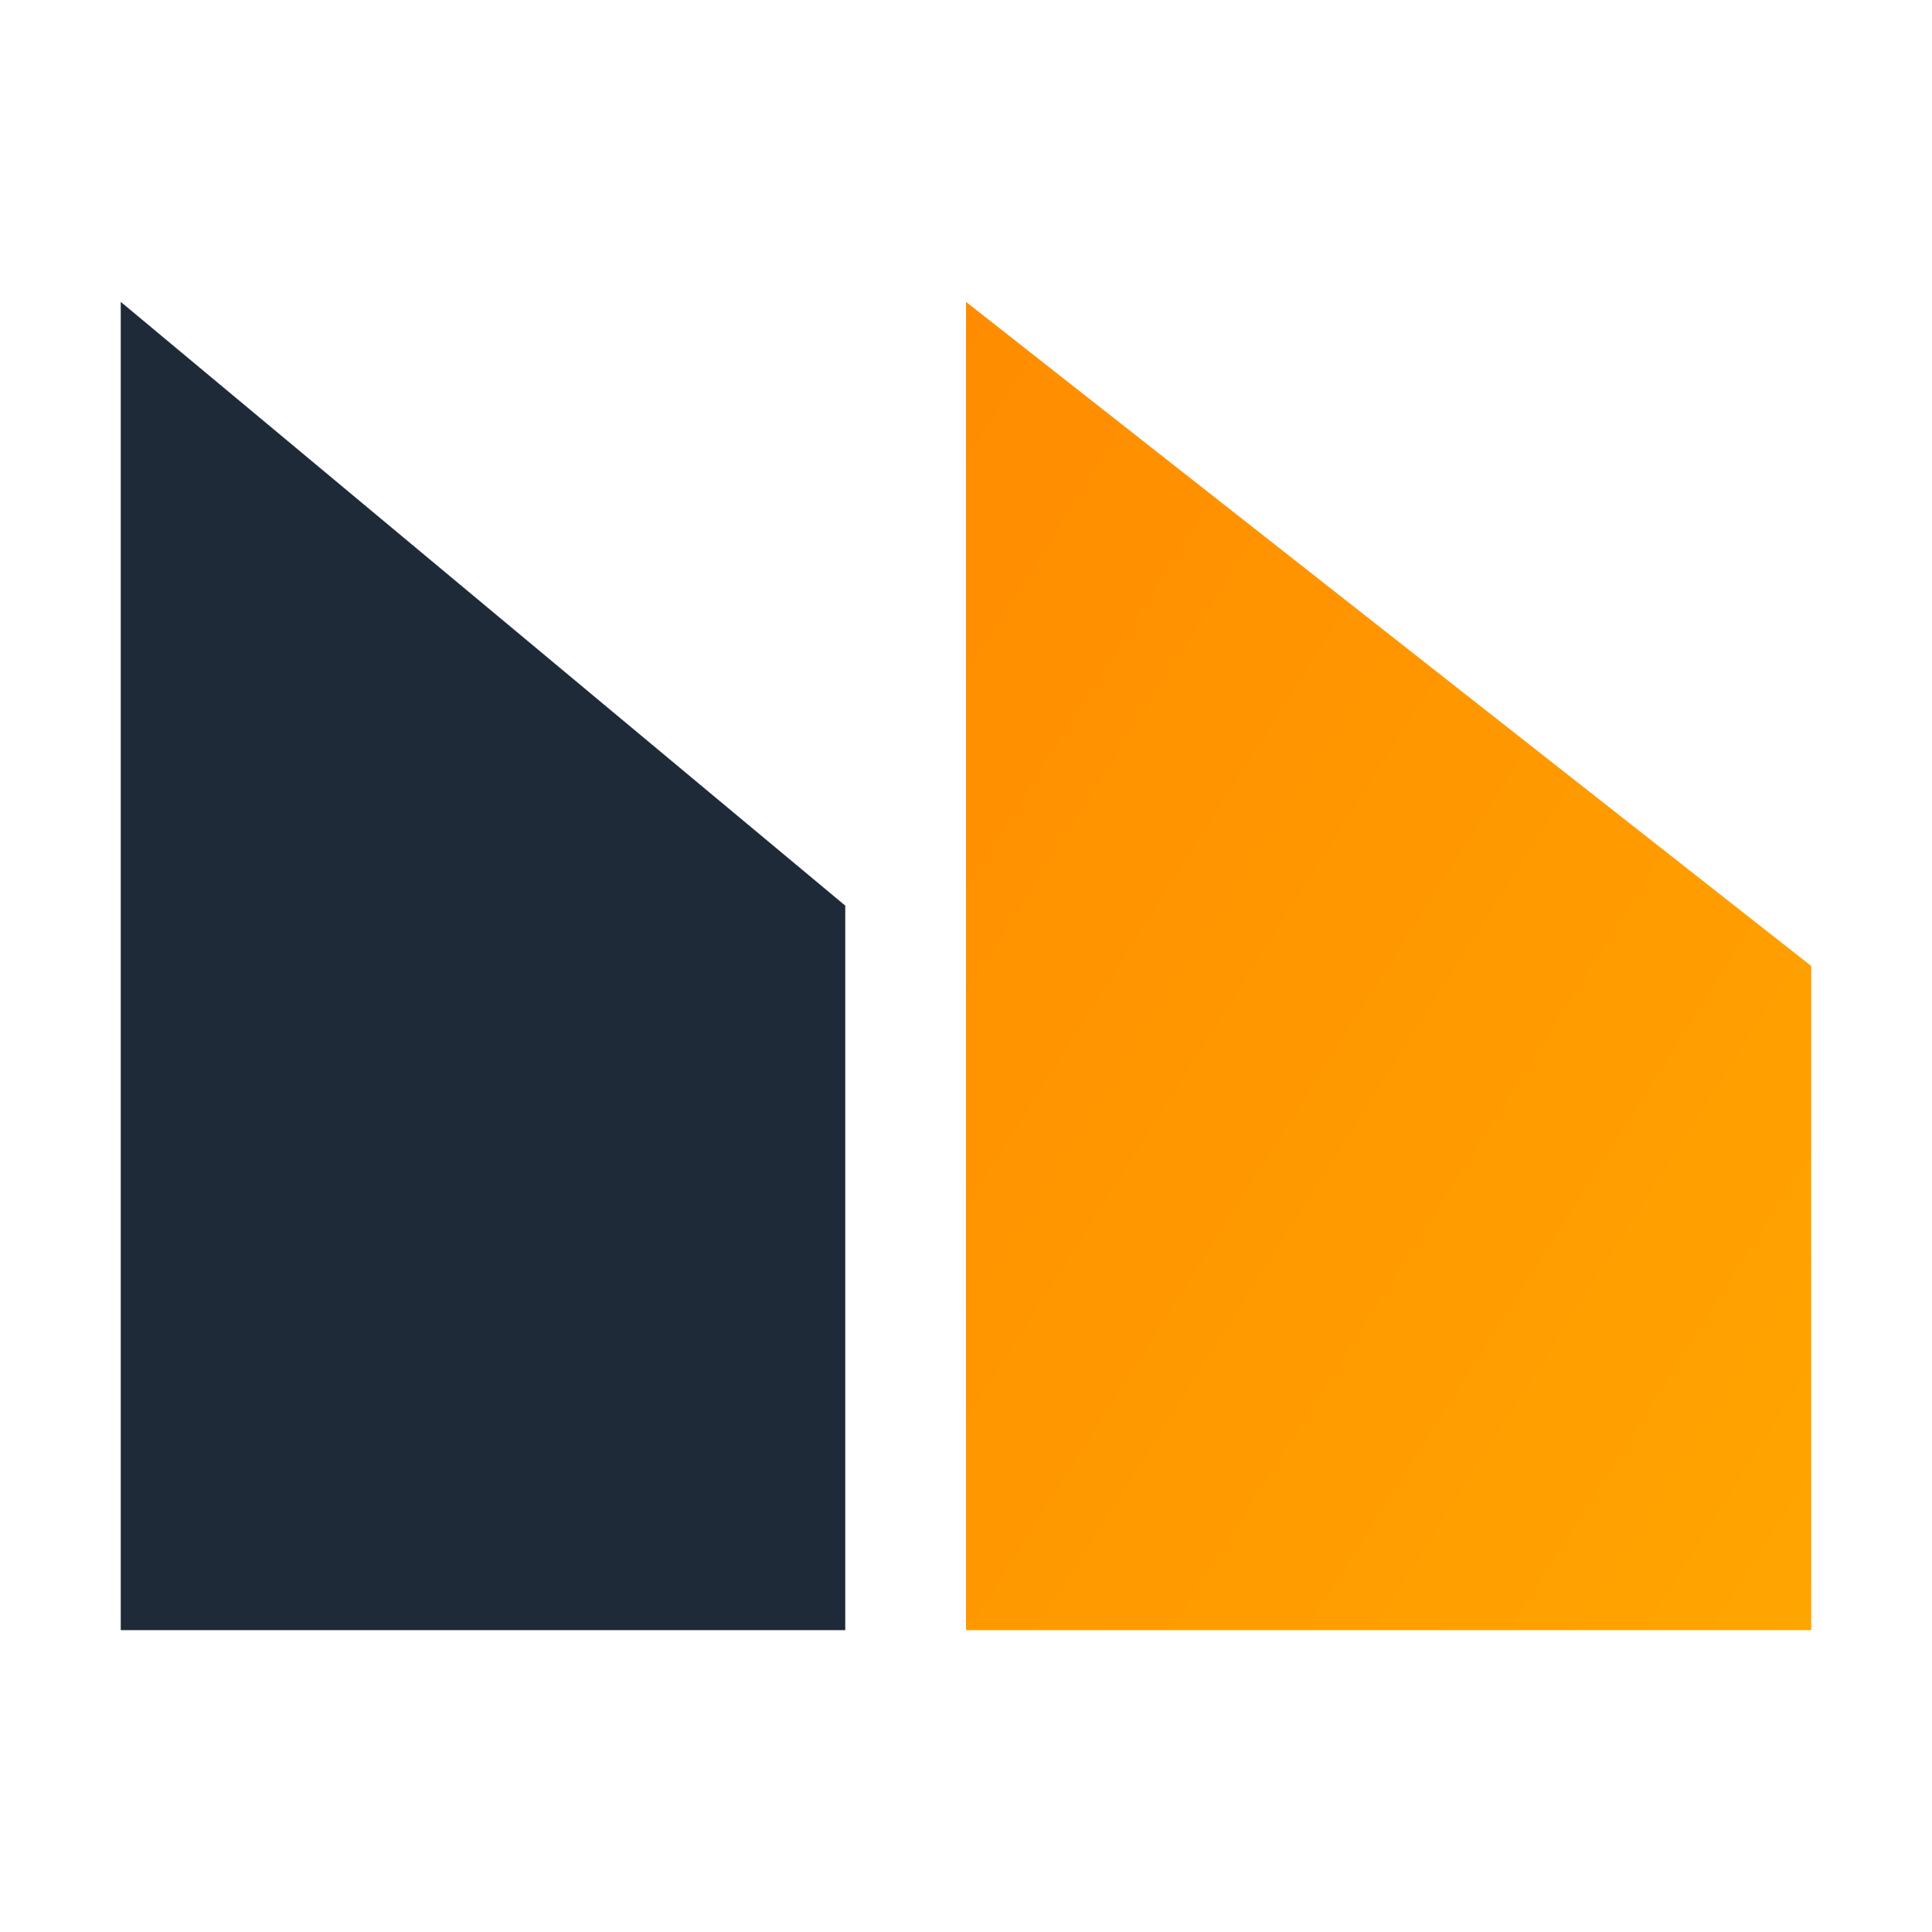 <svg viewBox="0 0 32 32" xmlns="http://www.w3.org/2000/svg">
    <defs>
        <linearGradient id="kPsFvGrd" x1="0%" y1="0%" x2="100%" y2="100%">
            <stop offset="0%" style="stop-color:#FF8C00;"/>
            <stop offset="100%" style="stop-color:#FFA500;"/>
        </linearGradient>
    </defs>
    <path fill="#1E2A38" d="M2,5 L2,27 L14,27 L14,15 L2,5 Z" />
    <path fill="url(#kPsFvGrd)" d="M16,5 L16,27 L30,27 L30,16 L16,5 Z" />
</svg>